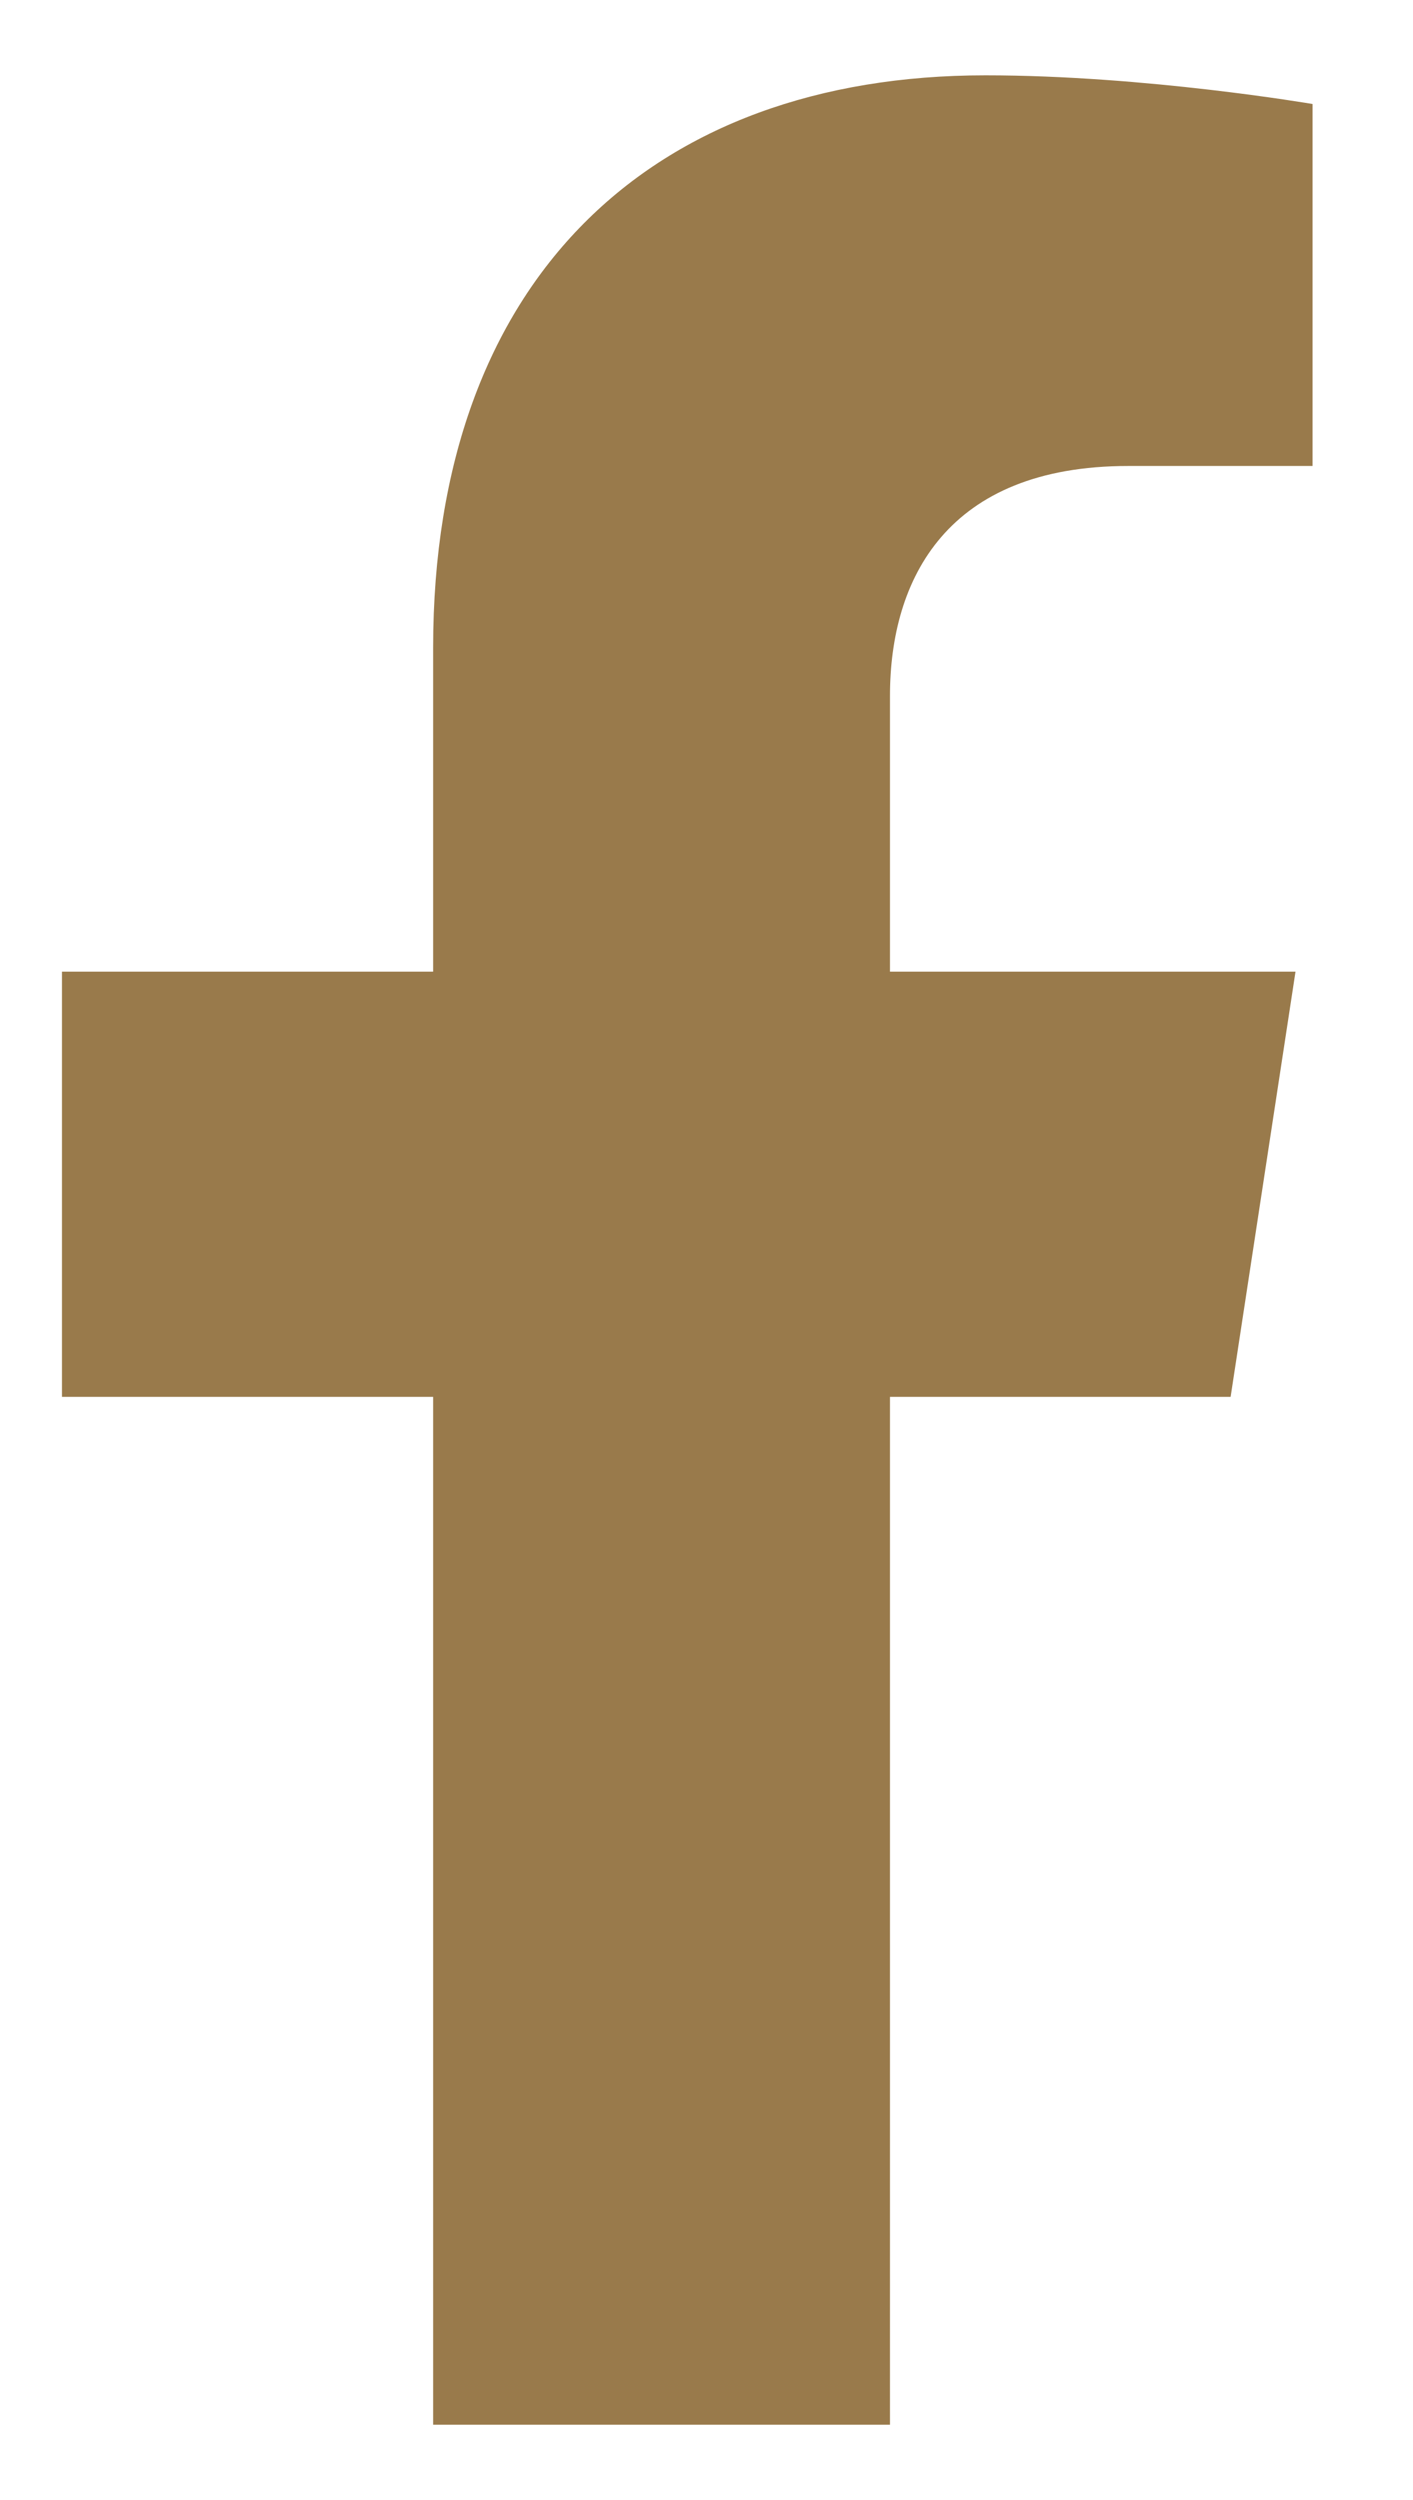 <svg width="13" height="23" viewBox="0 0 13 23" fill="none" xmlns="http://www.w3.org/2000/svg">
<path d="M3.985 12.851V22.307H8.188V12.851H11.322L11.919 8.939H8.188V6.402C8.188 5.331 8.71 4.287 10.38 4.287H12.076V0.957C12.076 0.957 10.537 0.693 9.066 0.693C5.993 0.693 3.985 2.566 3.985 5.958V8.939H0.57V12.851H3.985Z"  fill="#997A4B"/>
</svg>
